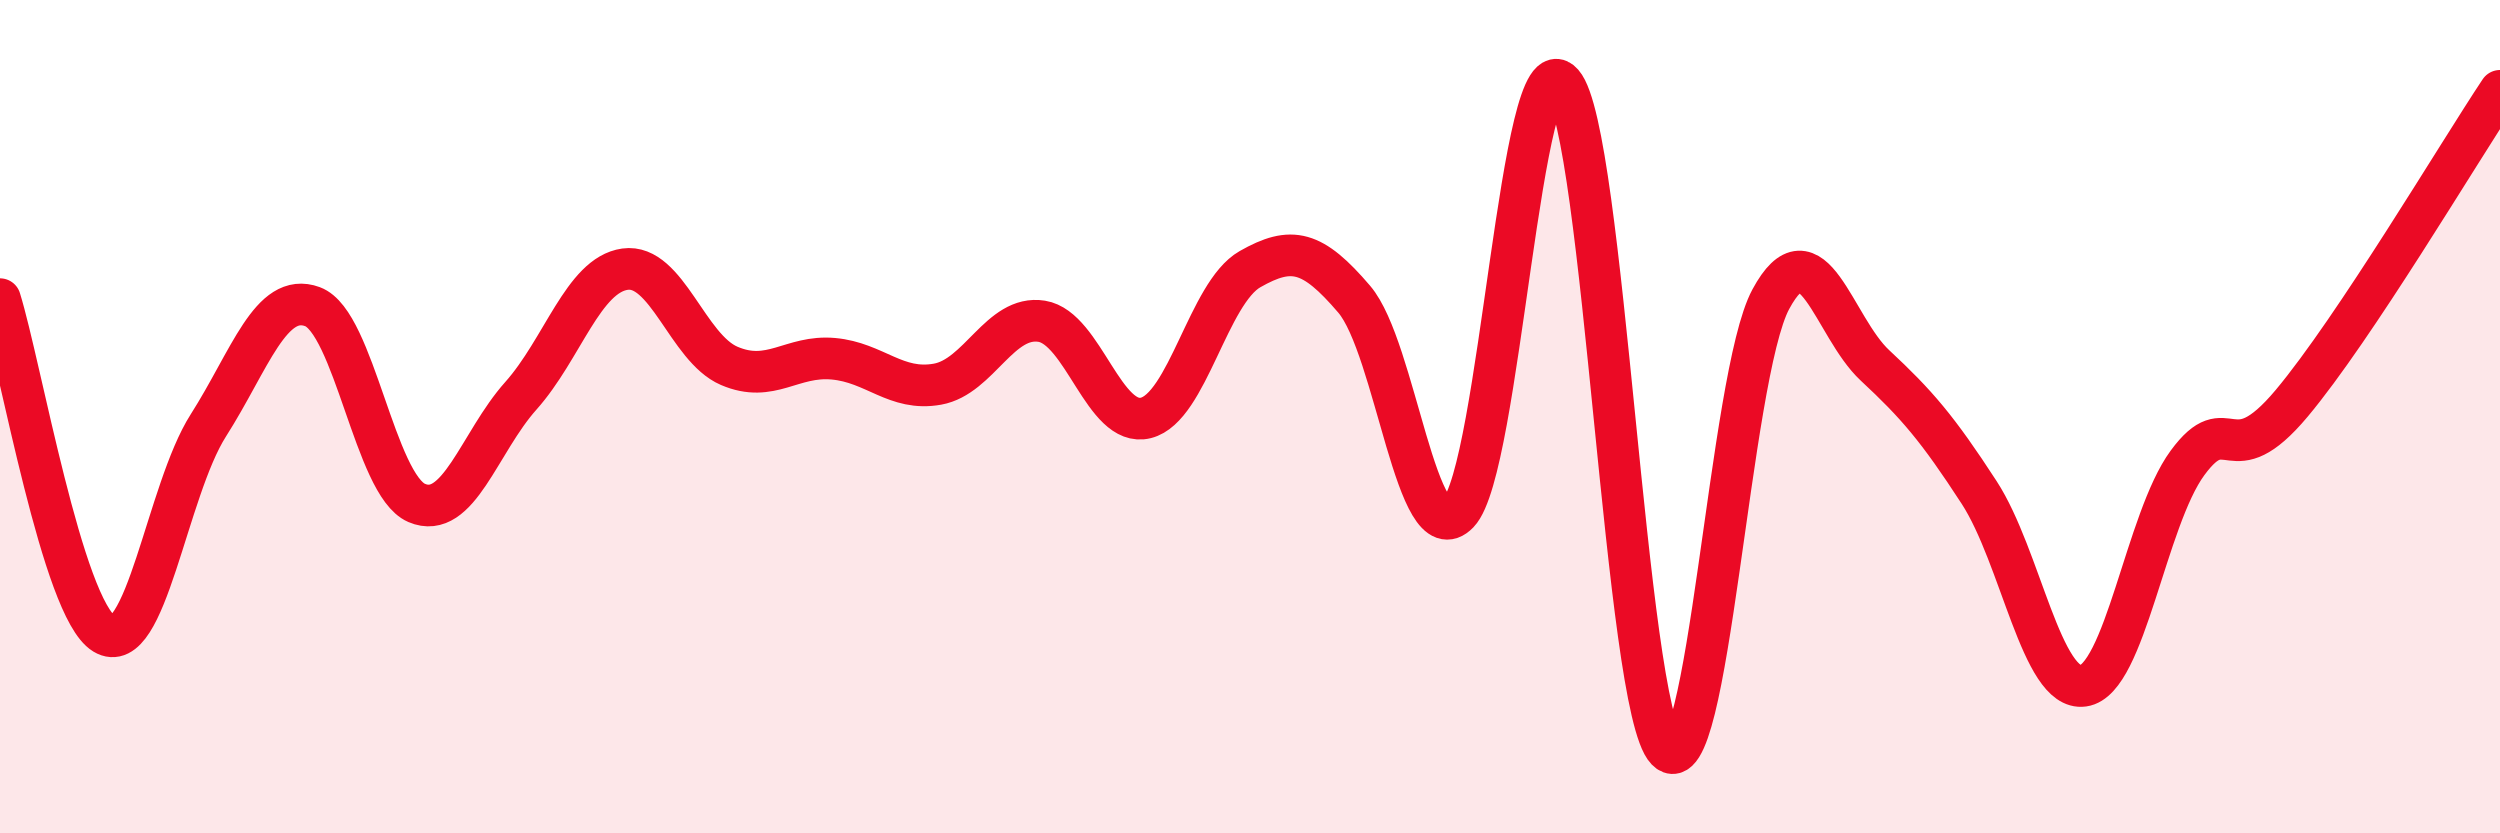 
    <svg width="60" height="20" viewBox="0 0 60 20" xmlns="http://www.w3.org/2000/svg">
      <path
        d="M 0,7.18 C 0.5,8.79 1.5,14.6 2.5,15.21 C 3.5,15.82 4,11.78 5,10.21 C 6,8.64 6.5,6.99 7.5,7.36 C 8.5,7.73 9,11.64 10,12.07 C 11,12.5 11.5,10.62 12.5,9.5 C 13.5,8.38 14,6.6 15,6.46 C 16,6.32 16.5,8.35 17.5,8.78 C 18.5,9.21 19,8.52 20,8.61 C 21,8.7 21.5,9.4 22.5,9.22 C 23.5,9.04 24,7.55 25,7.71 C 26,7.87 26.5,10.28 27.5,10.03 C 28.5,9.78 29,7.03 30,6.46 C 31,5.89 31.5,6.01 32.5,7.18 C 33.5,8.35 34,13.35 35,12.31 C 36,11.27 36.5,0.86 37.5,2 C 38.5,3.14 39,16.96 40,18 C 41,19.04 41.5,9.03 42.5,7.18 C 43.5,5.33 44,7.84 45,8.77 C 46,9.7 46.5,10.28 47.5,11.82 C 48.5,13.36 49,16.6 50,16.46 C 51,16.32 51.5,12.47 52.5,11.11 C 53.5,9.75 53.5,11.47 55,9.68 C 56.5,7.89 59,3.68 60,2.18L60 20L0 20Z"
        fill="#EB0A25"
        opacity="0.1"
        stroke-linecap="round"
        stroke-linejoin="round"
      />
      <path
        d="M 0,7.18 C 0.5,8.79 1.5,14.6 2.5,15.21 C 3.5,15.82 4,11.78 5,10.21 C 6,8.64 6.5,6.99 7.5,7.36 C 8.5,7.73 9,11.64 10,12.07 C 11,12.5 11.5,10.62 12.5,9.5 C 13.5,8.38 14,6.6 15,6.46 C 16,6.32 16.5,8.35 17.5,8.78 C 18.5,9.21 19,8.52 20,8.61 C 21,8.7 21.5,9.4 22.5,9.22 C 23.5,9.04 24,7.55 25,7.71 C 26,7.87 26.5,10.28 27.5,10.03 C 28.5,9.78 29,7.03 30,6.46 C 31,5.89 31.5,6.01 32.5,7.18 C 33.5,8.35 34,13.35 35,12.31 C 36,11.27 36.5,0.86 37.5,2 C 38.5,3.14 39,16.96 40,18 C 41,19.04 41.5,9.03 42.5,7.18 C 43.5,5.33 44,7.84 45,8.77 C 46,9.7 46.5,10.28 47.5,11.82 C 48.5,13.36 49,16.6 50,16.46 C 51,16.32 51.5,12.47 52.5,11.11 C 53.5,9.75 53.5,11.47 55,9.68 C 56.5,7.89 59,3.68 60,2.18"
        stroke="#EB0A25"
        stroke-width="1"
        fill="none"
        stroke-linecap="round"
        stroke-linejoin="round"
      />
    </svg>
  